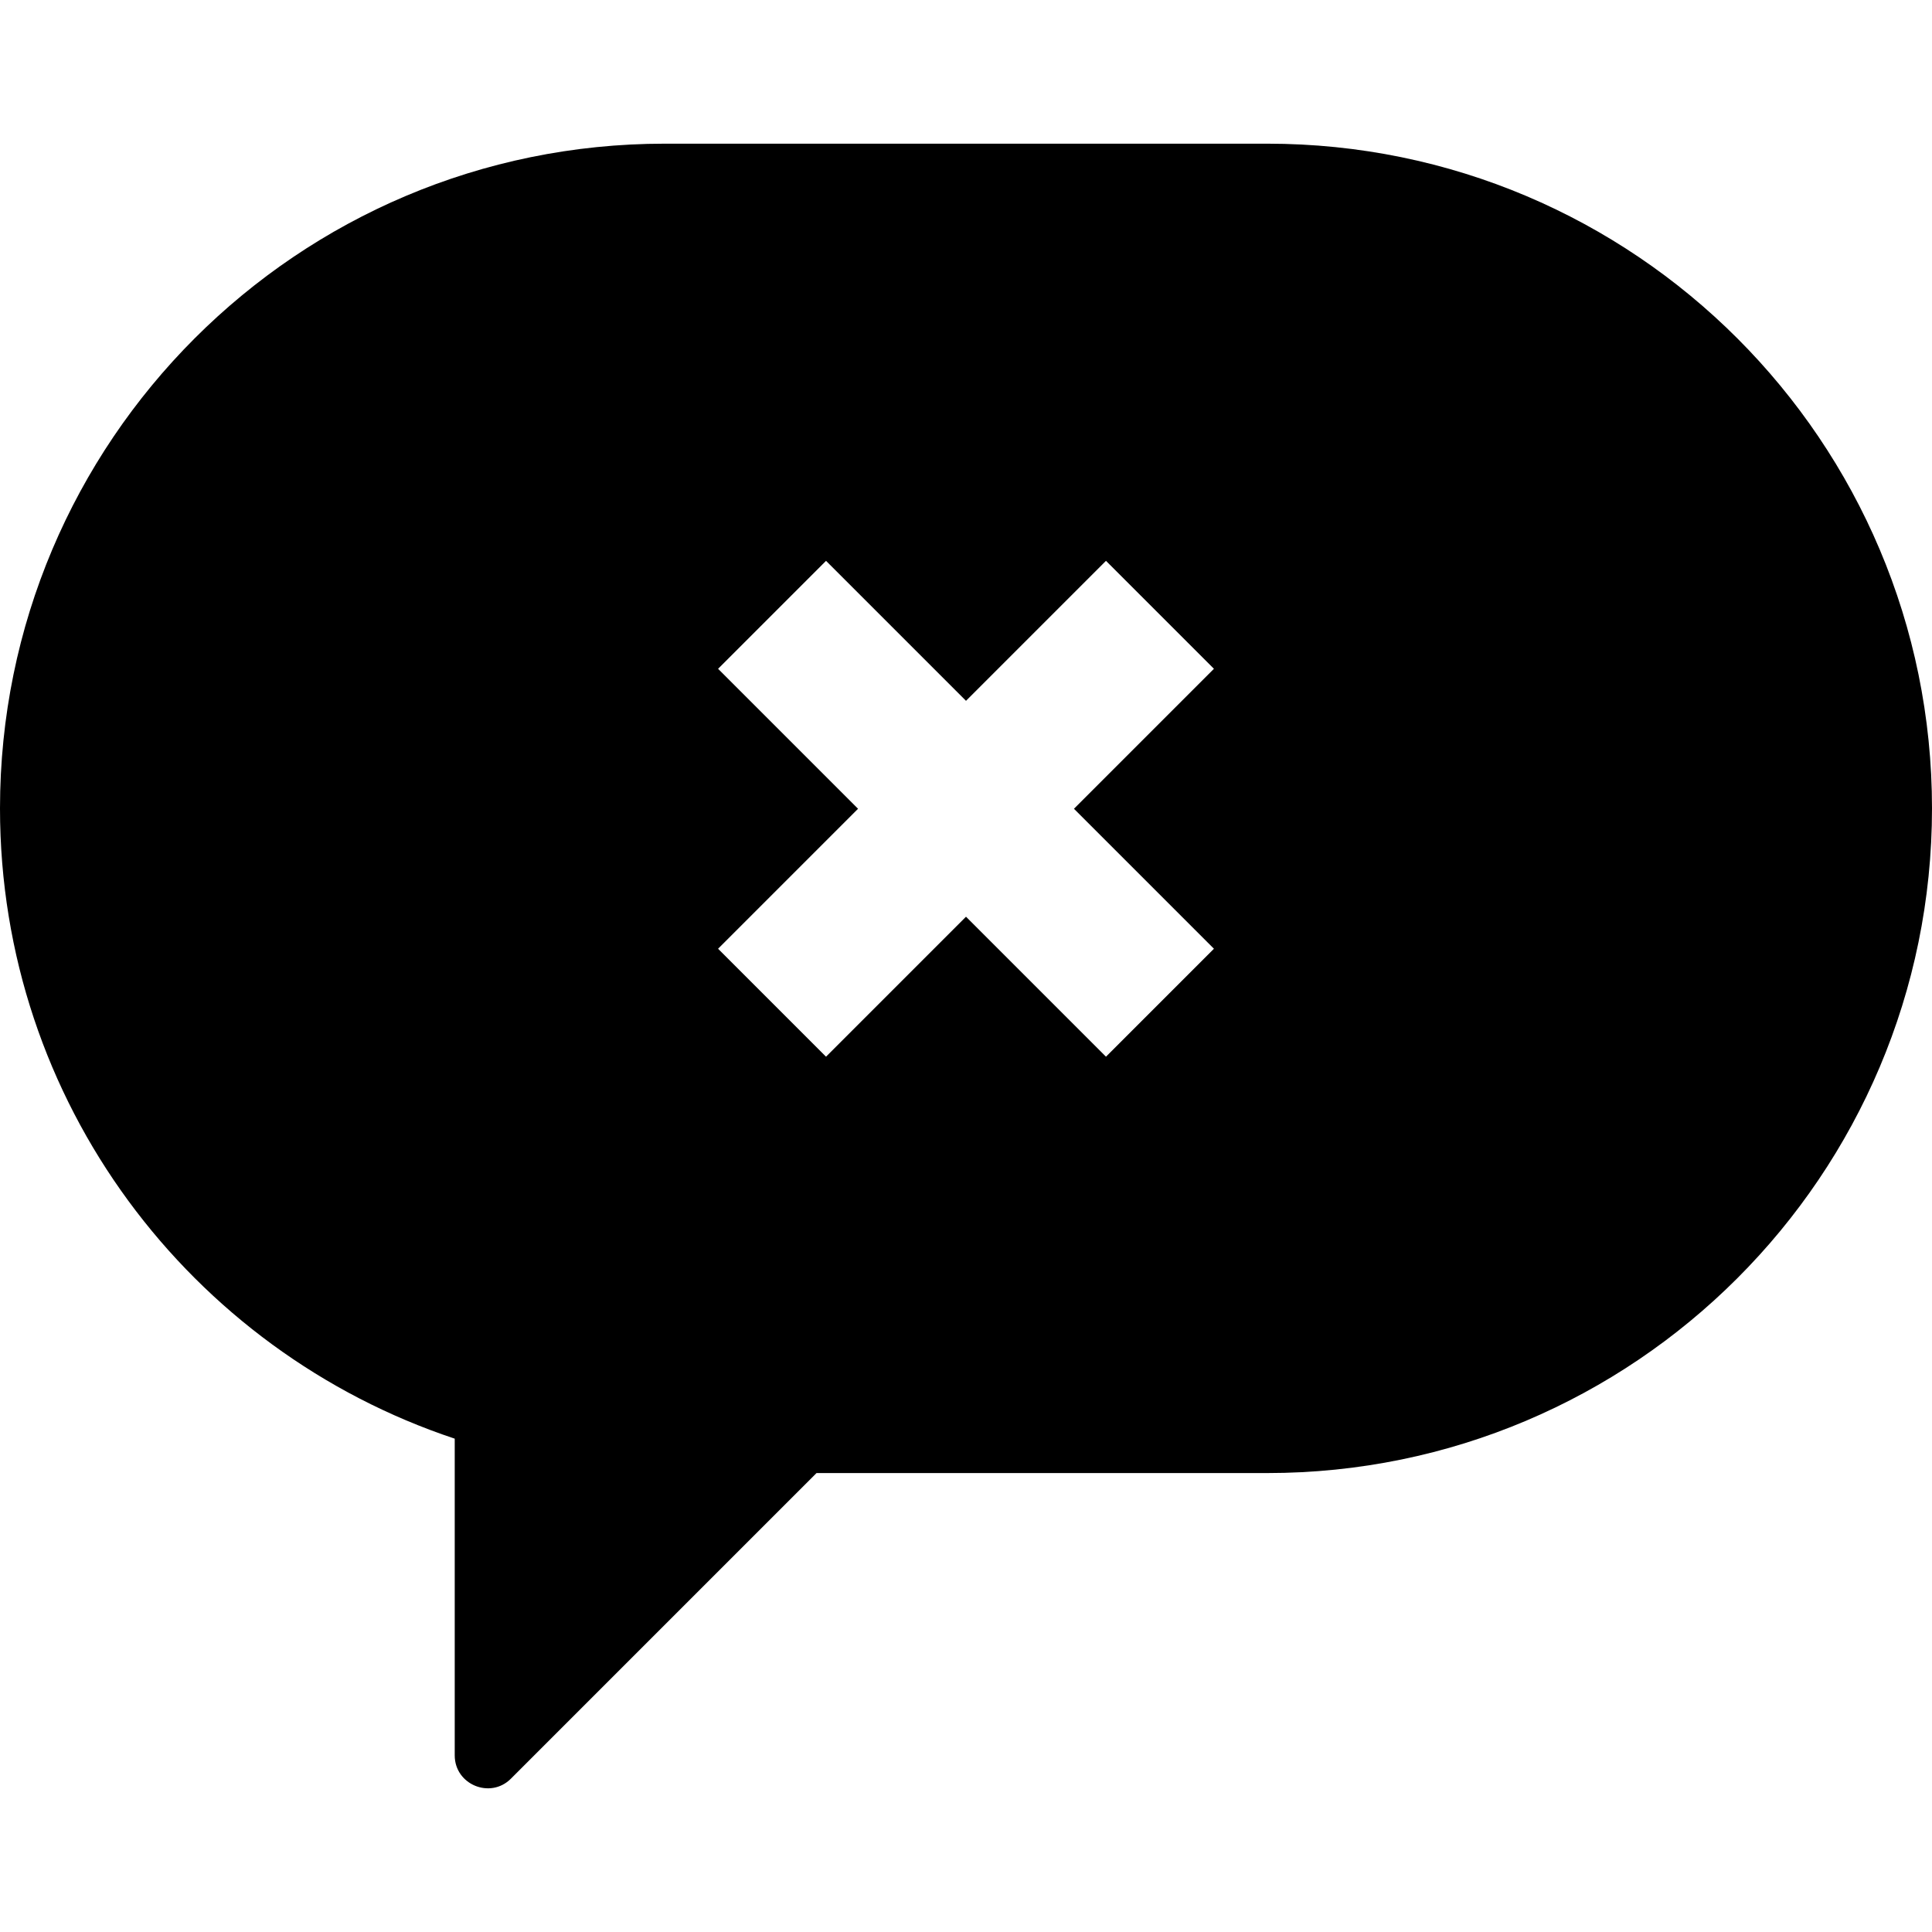 <?xml version="1.0" encoding="iso-8859-1"?>
<!-- Uploaded to: SVG Repo, www.svgrepo.com, Generator: SVG Repo Mixer Tools -->
<svg fill="#000000" height="800px" width="800px" version="1.1" id="Capa_1" xmlns="http://www.w3.org/2000/svg" xmlns:xlink="http://www.w3.org/1999/xlink" 
	 viewBox="0 0 488.6 488.6" xml:space="preserve">
<g>
	<path d="M320.5,36.336H168.1c-92.9,0-168.1,75.3-168.1,168.1c0,74.3,48.2,137.2,115,159.4v80.1c0,7.4,9,11.1,14.2,5.9l77.3-77.3
		h114c92.8,0,168.1-75.3,168.1-168.1C488.6,111.636,413.4,36.336,320.5,36.336z M307,239.936l-27.3,27.3l-35.4-35.4l-35.4,35.4
		l-27.3-27.3l35.4-35.4l-35.4-35.4l27.3-27.3l35.4,35.4l35.4-35.4l27.3,27.3l-35.4,35.4L307,239.936z"/>
</g>
</svg>